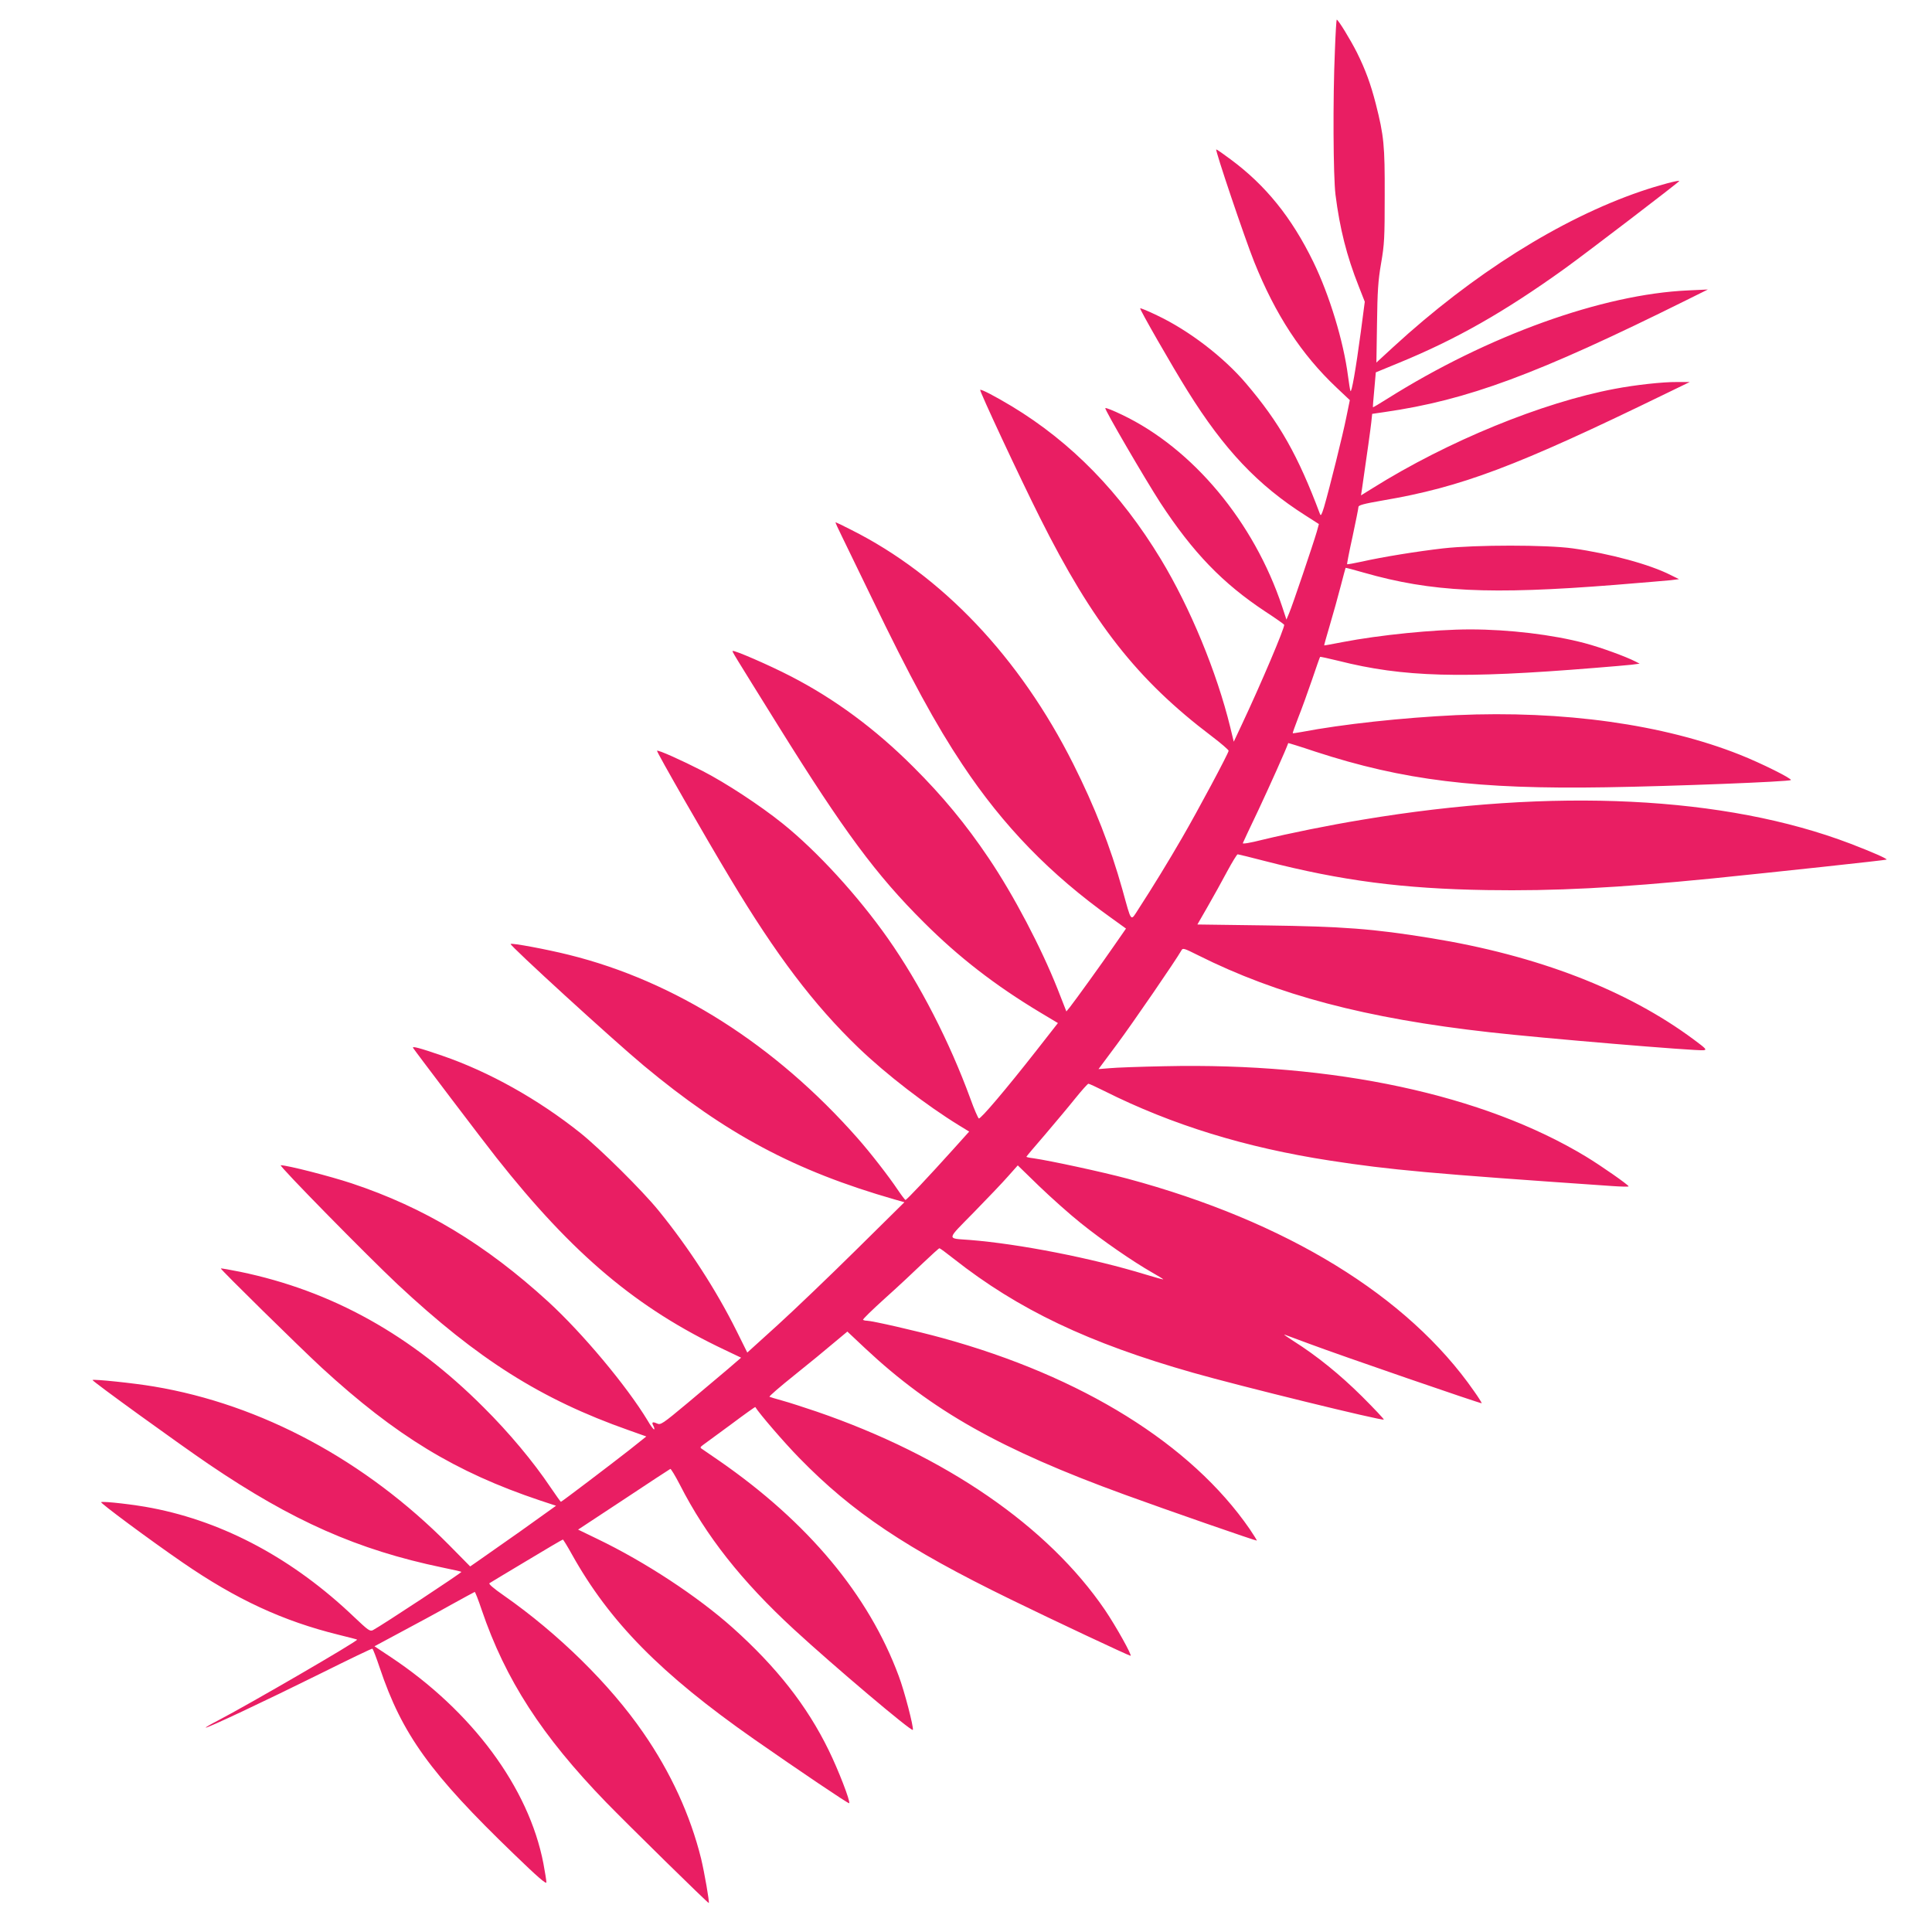 <?xml version="1.0" standalone="no"?>
<!DOCTYPE svg PUBLIC "-//W3C//DTD SVG 20010904//EN"
 "http://www.w3.org/TR/2001/REC-SVG-20010904/DTD/svg10.dtd">
<svg version="1.0" xmlns="http://www.w3.org/2000/svg"
 width="1280pt" height="1280pt" viewBox="0 0 1280 1280"
 preserveAspectRatio="xMidYMid meet">
<g transform="translate(0,1280) scale(0.1,-0.1)"
fill="#e91e63" stroke="none">
<path d="M8844 12463 c-14 -318 -11 -831 4 -953 28 -222 74 -406 154 -607 l40
-102 -26 -198 c-34 -254 -62 -412 -69 -393 -3 8 -10 52 -16 98 -30 232 -123
537 -230 757 -144 295 -316 508 -549 680 -48 36 -90 65 -94 65 -10 0 189 -589
251 -744 141 -351 312 -613 546 -834 l88 -83 -23 -112 c-22 -112 -112 -474
-148 -597 -16 -51 -21 -61 -27 -45 -146 389 -267 603 -490 865 -148 174 -377
350 -588 450 -60 29 -110 50 -113 47 -5 -5 209 -379 314 -547 243 -390 466
-625 781 -825 l89 -57 -14 -51 c-23 -79 -162 -491 -183 -539 l-18 -43 -28 85
c-187 562 -592 1048 -1061 1272 -58 28 -108 48 -111 44 -7 -7 262 -468 364
-626 216 -330 413 -535 698 -723 66 -43 121 -82 123 -86 6 -16 -157 -399 -280
-660 l-54 -115 -23 95 c-90 368 -266 793 -460 1114 -268 442 -592 774 -987
1013 -115 69 -204 115 -210 109 -6 -6 260 -576 396 -847 349 -697 644 -1074
1137 -1447 62 -47 113 -91 113 -97 0 -15 -204 -397 -308 -576 -90 -156 -198
-332 -287 -469 -57 -88 -46 -100 -109 126 -80 285 -182 546 -325 831 -355 707
-870 1250 -1472 1552 -54 28 -101 50 -103 50 -3 0 16 -42 41 -92 25 -51 114
-235 198 -408 256 -531 426 -843 601 -1105 271 -408 582 -728 987 -1017 l97
-70 -77 -111 c-82 -119 -258 -363 -295 -410 l-23 -28 -58 148 c-109 275 -291
622 -457 868 -150 223 -305 411 -500 605 -250 250 -520 450 -814 601 -139 72
-374 174 -382 166 -4 -4 0 -10 306 -502 429 -689 645 -982 960 -1295 229 -229
472 -418 772 -598 l117 -70 -144 -184 c-200 -255 -368 -453 -380 -448 -5 2
-31 61 -56 131 -138 377 -334 759 -546 1061 -199 283 -469 578 -698 762 -152
122 -375 268 -530 348 -143 73 -295 141 -302 134 -5 -5 320 -572 485 -846 305
-509 555 -838 849 -1121 185 -178 452 -383 667 -515 l67 -41 -107 -119 c-164
-182 -307 -334 -315 -334 -3 0 -26 30 -51 67 -58 87 -182 247 -267 343 -545
618 -1209 1040 -1912 1214 -144 36 -379 80 -386 72 -9 -8 679 -637 882 -806
544 -453 1001 -697 1663 -887 l64 -18 -319 -315 c-175 -173 -409 -397 -520
-498 l-202 -183 -71 143 c-136 273 -317 552 -517 798 -108 133 -387 409 -518
514 -281 224 -605 405 -913 511 -154 53 -204 66 -195 52 13 -21 474 -629 552
-727 508 -643 932 -999 1514 -1274 l107 -51 -87 -75 c-49 -41 -168 -142 -266
-224 -169 -141 -180 -148 -204 -137 -31 14 -38 9 -23 -18 6 -12 7 -21 3 -21
-4 0 -24 26 -42 58 -139 230 -432 580 -660 789 -415 379 -820 623 -1301 783
-145 48 -426 120 -470 120 -17 0 573 -600 774 -789 532 -497 951 -762 1530
-966 l118 -42 -113 -90 c-124 -97 -448 -343 -453 -343 -2 0 -33 44 -70 98
-112 167 -273 360 -441 527 -480 481 -1006 773 -1614 899 -69 14 -126 24 -128
22 -5 -4 525 -525 668 -657 492 -452 887 -692 1444 -879 l109 -36 -239 -171
c-132 -93 -260 -183 -285 -200 l-45 -31 -140 142 c-555 561 -1244 931 -1955
1050 -136 23 -399 50 -407 43 -5 -6 576 -426 772 -559 553 -375 984 -566 1545
-683 68 -14 126 -27 127 -29 5 -4 -526 -354 -586 -386 -20 -10 -31 -2 -126 88
-400 382 -857 628 -1338 721 -111 22 -318 46 -337 39 -11 -3 319 -248 540
-400 356 -245 665 -388 1034 -479 65 -16 120 -30 122 -32 8 -8 -715 -428 -924
-537 -45 -23 -81 -44 -79 -46 6 -6 397 178 760 358 185 92 340 167 344 165 4
-1 26 -58 49 -127 148 -441 336 -701 888 -1233 156 -151 216 -203 216 -188 0
11 -9 68 -20 126 -97 502 -472 1008 -1012 1367 l-107 71 175 94 c96 51 244
131 329 179 85 47 157 86 160 87 3 1 24 -52 46 -118 158 -464 399 -836 824
-1275 145 -149 677 -672 681 -668 5 7 -29 202 -51 294 -71 287 -201 571 -383
834 -221 321 -563 657 -925 910 -68 47 -102 77 -94 81 6 4 117 71 246 148 129
78 237 141 240 141 3 0 30 -44 60 -98 250 -448 590 -793 1206 -1224 288 -201
627 -430 631 -425 10 10 -72 222 -136 352 -144 295 -346 551 -635 810 -235
210 -583 438 -897 589 l-128 62 302 199 c165 110 305 201 309 203 4 2 33 -46
64 -106 173 -339 408 -637 755 -957 266 -245 783 -682 788 -666 6 18 -56 258
-94 358 -199 536 -600 1017 -1189 1425 -55 38 -107 74 -115 79 -13 8 -11 12 8
26 13 9 95 70 184 135 88 66 161 118 162 116 25 -42 192 -236 291 -337 352
-361 707 -599 1400 -937 282 -138 785 -374 795 -374 13 0 -96 195 -169 303
-378 555 -1055 1021 -1911 1315 -80 27 -181 60 -225 72 -44 12 -83 24 -87 26
-4 3 70 67 165 143 95 76 212 172 261 214 l90 75 118 -111 c441 -413 897 -670
1718 -969 288 -105 873 -308 877 -305 1 2 -20 36 -47 76 -388 563 -1111 1012
-2035 1266 -171 47 -469 115 -502 115 -11 0 -22 3 -25 6 -4 3 62 67 145 142
84 75 197 181 253 235 56 53 104 97 108 97 4 0 46 -31 94 -69 429 -338 894
-559 1587 -756 305 -87 1254 -320 1263 -310 3 2 -62 71 -144 153 -145 144
-299 269 -454 367 -41 26 -68 45 -60 43 8 -3 85 -31 170 -63 206 -77 1132
-396 1137 -392 1 2 -21 38 -51 80 -439 632 -1245 1125 -2296 1408 -169 45
-507 118 -622 135 -27 3 -48 8 -48 10 0 2 55 68 123 146 67 79 158 187 201
241 43 53 82 97 87 97 5 0 53 -22 107 -49 447 -224 934 -374 1492 -460 402
-62 667 -86 1873 -169 59 -4 107 -5 107 -2 -1 10 -180 135 -282 197 -679 411
-1670 624 -2793 599 -159 -3 -323 -9 -363 -13 l-74 -6 122 164 c102 137 391
558 427 622 9 18 17 15 111 -32 525 -263 1109 -418 1932 -510 343 -39 1369
-125 1417 -119 23 3 15 11 -63 69 -443 330 -1037 559 -1746 674 -381 62 -581
77 -1099 84 l-446 6 69 120 c38 66 96 171 129 233 33 61 64 112 69 112 4 0 86
-20 182 -45 505 -130 912 -183 1468 -192 453 -7 858 14 1495 77 423 43 1150
121 1154 125 5 6 -95 50 -241 106 -827 315 -1961 371 -3233 158 -219 -36 -480
-89 -662 -133 -79 -20 -132 -29 -129 -22 2 6 49 106 104 221 74 158 181 396
197 442 0 1 82 -24 180 -57 583 -190 1071 -250 1925 -236 445 7 1214 37 1225
48 9 9 -195 111 -336 167 -507 202 -1172 295 -1882 263 -357 -17 -754 -60
-1026 -112 -30 -5 -55 -9 -56 -8 -2 2 15 48 36 103 22 55 63 168 91 250 28 83
52 151 54 153 1 2 55 -10 121 -26 431 -109 815 -119 1699 -47 104 8 213 18
243 21 l54 7 -27 14 c-64 33 -231 94 -337 122 -211 56 -501 91 -759 91 -236 0
-601 -37 -845 -84 -66 -13 -121 -23 -122 -22 -1 1 16 62 38 136 22 74 54 189
71 255 17 66 32 121 33 123 1 1 56 -13 121 -32 448 -128 832 -147 1664 -81
173 14 339 28 369 31 l55 7 -55 27 c-139 71 -402 142 -650 177 -173 24 -642
24 -857 0 -174 -20 -403 -57 -540 -88 -51 -11 -95 -19 -97 -17 -2 1 14 84 36
183 21 99 39 187 39 196 0 12 33 21 159 43 524 89 885 225 1871 705 l165 80
-85 0 c-92 1 -275 -19 -411 -45 -480 -90 -1108 -347 -1603 -657 l-79 -49 6 39
c36 248 57 398 62 444 l6 57 82 12 c549 79 1008 249 1997 740 l145 72 -130 -6
c-568 -25 -1329 -299 -1994 -718 -51 -32 -94 -58 -95 -56 -1 2 3 54 9 117 l10
114 153 63 c378 155 697 336 1098 624 147 106 751 568 759 580 7 11 -141 -29
-255 -68 -534 -183 -1113 -548 -1638 -1030 l-113 -104 4 258 c3 215 7 283 27
399 22 127 24 169 24 450 1 332 -5 394 -59 607 -34 132 -68 225 -125 340 -43
85 -124 218 -134 218 -2 0 -8 -93 -12 -207z m-1684 -7766 c144 -116 346 -255
472 -327 43 -24 76 -45 75 -46 -1 -2 -54 13 -117 32 -356 109 -838 203 -1165
229 -156 12 -158 -6 27 183 90 92 192 199 227 239 l64 72 141 -137 c78 -75
202 -186 276 -245z"/>
</g>
</svg>
